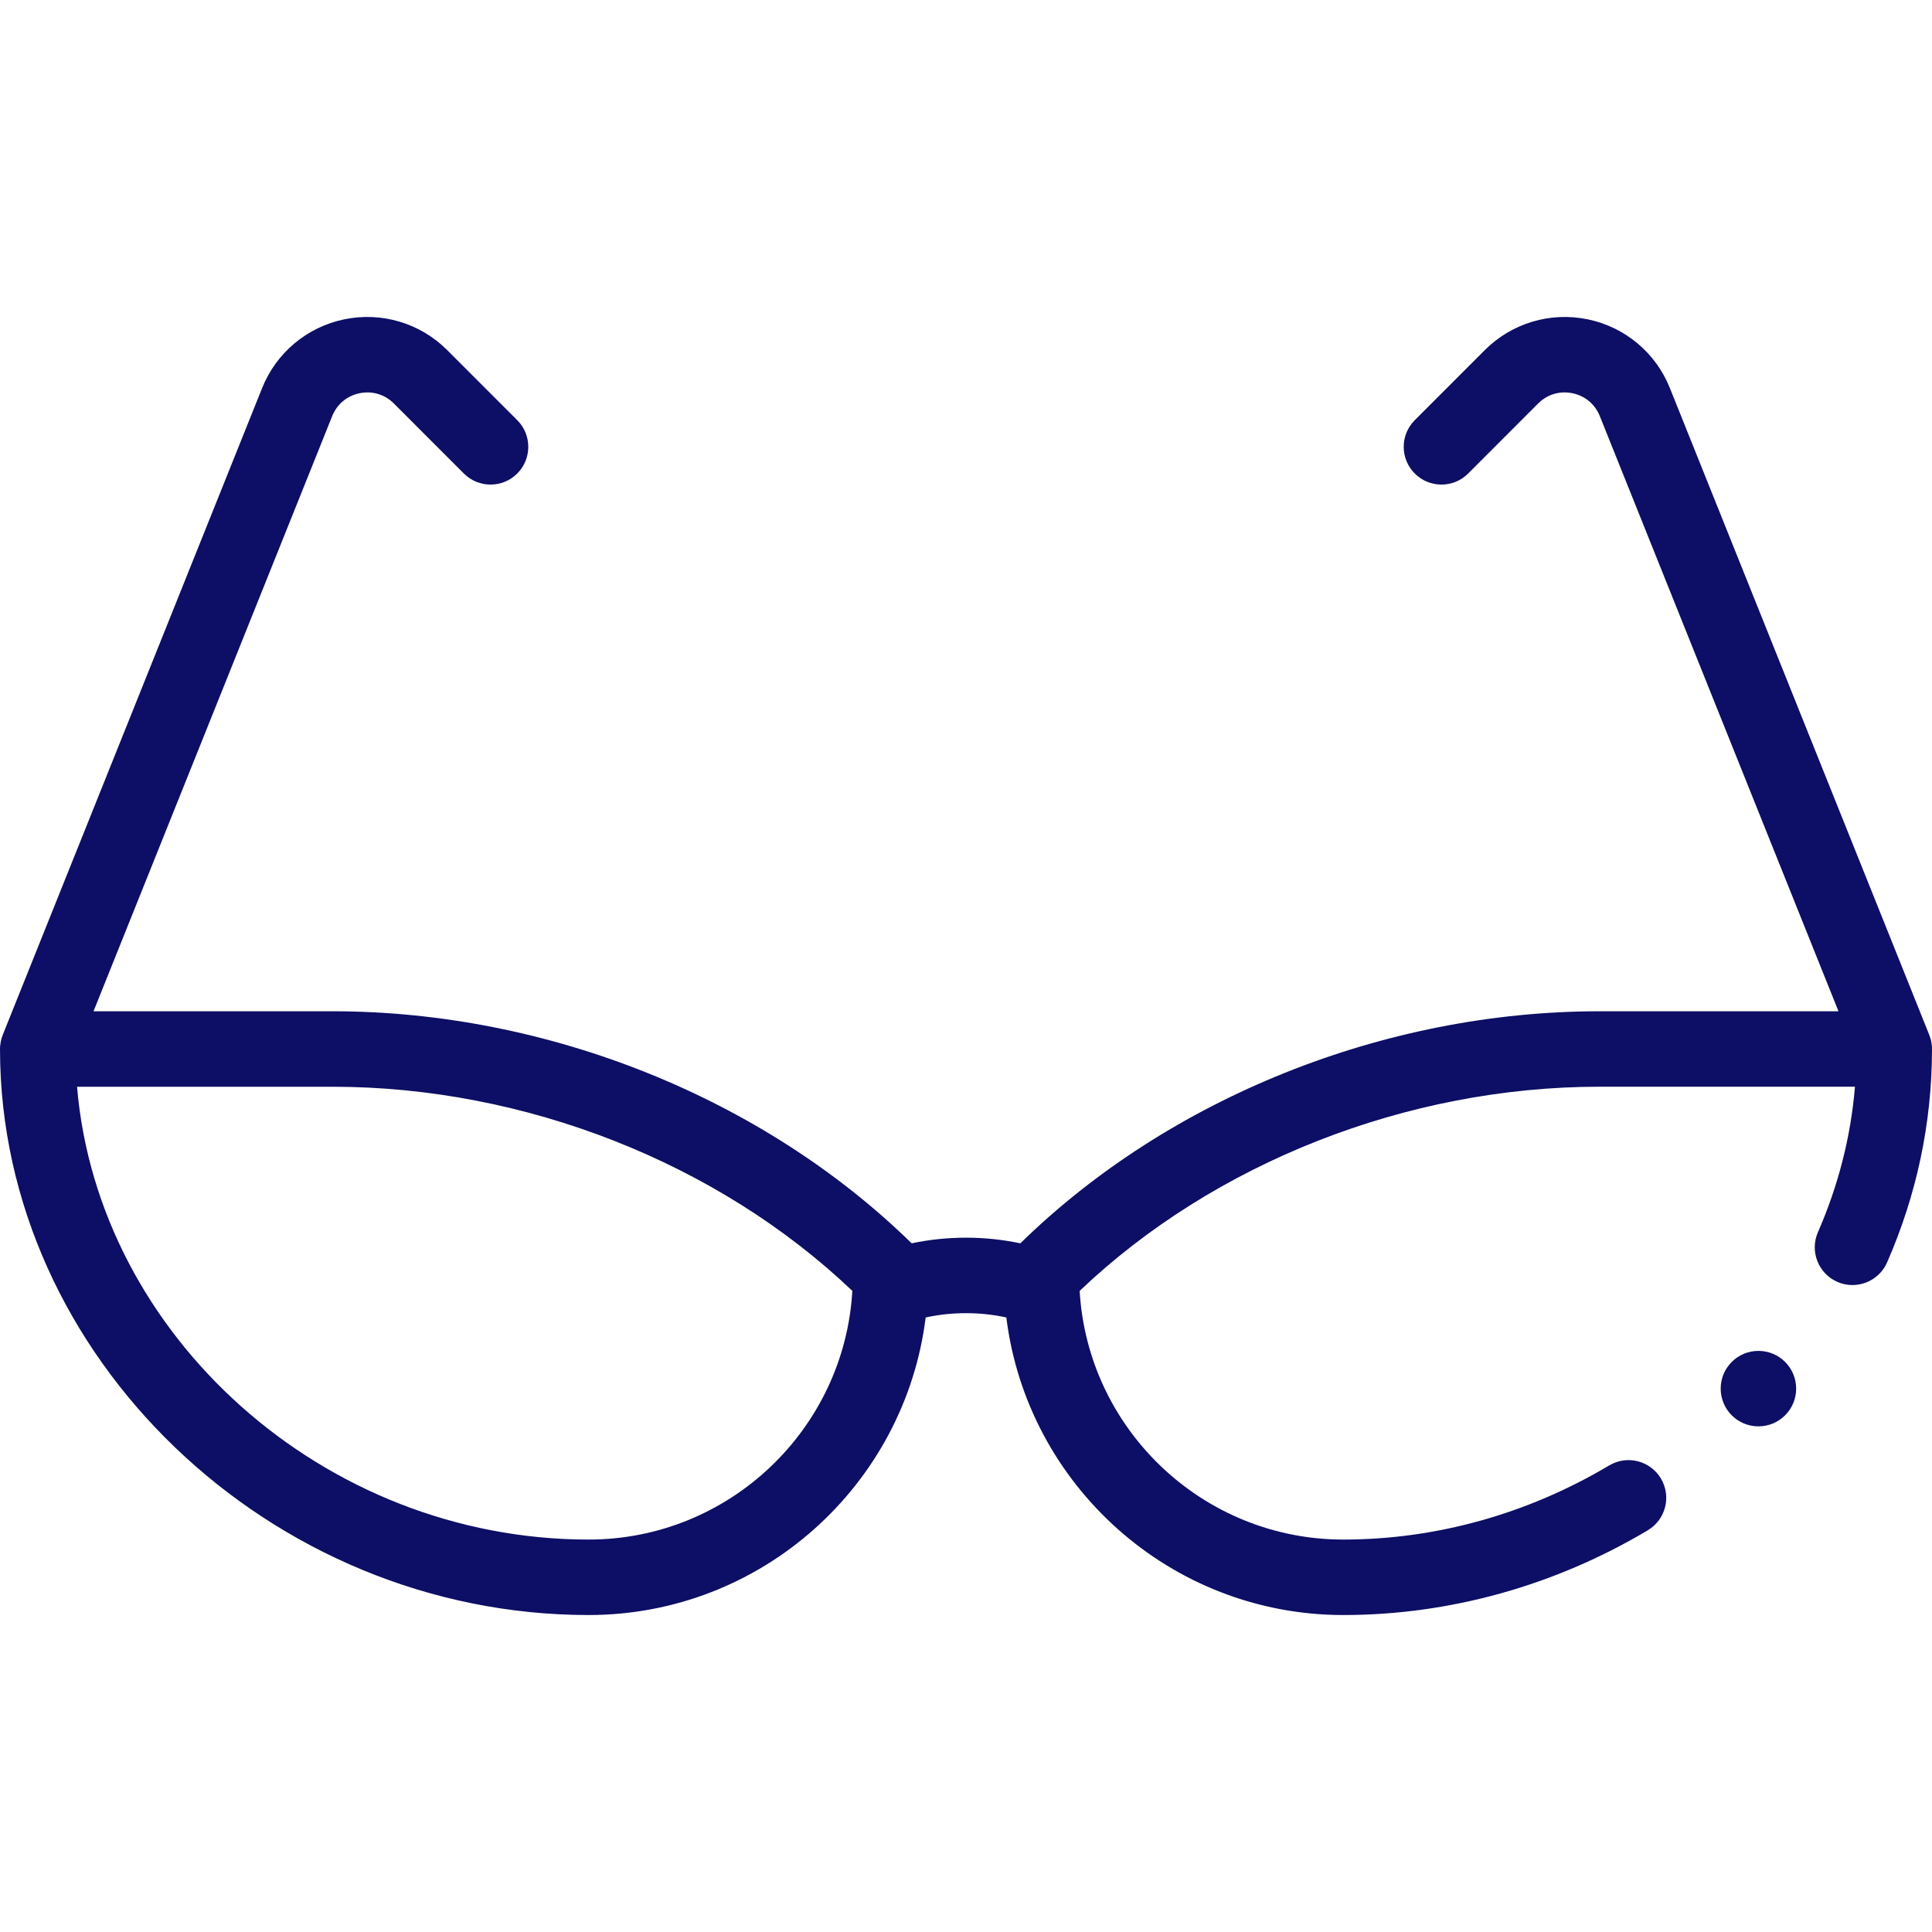 <svg xmlns:xlink="http://www.w3.org/1999/xlink" id="1896711383" enable-background="new 0 0 512 512" height="512" viewBox="0 0 512 512" width="512" xmlns="http://www.w3.org/2000/svg" class="svg u_1896711383" data-hover-effect="float" data-icon-custom="true" data-icon-name="004-ophthalmology.svg" alt="stylish glasses icon"> <g fill="#0D0E65"> <path d="m.003 278.241c.141 81.203 71.52 149.759 155.997 149.759 45.853 0 83.805-34.47 89.31-78.857 3.486-.759 7.062-1.143 10.69-1.143s7.204.384 10.69 1.143c5.506 44.387 43.457 78.857 89.31 78.857 28.12 0 56.022-7.768 80.689-22.464 4.745-2.827 6.3-8.965 3.473-13.709-2.826-4.744-8.966-6.3-13.709-3.473-21.572 12.853-45.934 19.646-70.452 19.646-37.223 0-67.752-29.205-69.882-65.903 35.642-33.941 86.788-54.097 137.731-54.107h67.735c-1.101 13.228-4.389 26.153-9.816 38.552-2.214 5.06.092 10.956 5.151 13.17 5.059 2.215 10.956-.091 13.171-5.151 7.87-17.98 11.874-36.929 11.906-56.323.06-2.288-.737-3.983-.771-4.098-.007-.016-.012-.032-.019-.048l-68.662-171.226c-3.754-9.39-11.909-16.211-21.813-18.247-9.908-2.036-20.093 1.016-27.255 8.17l-18.55 18.561c-3.904 3.906-3.902 10.238.004 14.142 3.906 3.903 10.236 3.903 14.143-.004l18.544-18.555c2.423-2.42 5.736-3.416 9.087-2.724 3.351.689 6 2.906 7.274 6.092l63.238 157.698h-63.366c-56.893 0-114.078 22.96-153.444 61.492-4.71-.986-9.526-1.492-14.405-1.492s-9.696.505-14.405 1.492c-39.367-38.531-96.551-61.492-153.444-61.492h-63.37l63.242-157.707c1.271-3.177 3.92-5.394 7.271-6.083 3.351-.688 6.663.303 9.081 2.719l18.55 18.56c3.904 3.906 10.234 3.908 14.143.004 3.906-3.904 3.908-10.236.004-14.142l-18.556-18.566c-7.156-7.149-17.348-10.201-27.249-8.165-9.904 2.036-18.06 8.857-21.81 18.238l-68.667 171.235c-.492 1.142-.826 2.737-.789 4.149zm225.878 63.856c-2.13 36.698-32.659 65.903-69.882 65.903-70.205 0-130.036-53.99-135.581-120h67.732c50.943-.001 102.09 20.155 137.731 54.097z" fill="#0D0E65"></path> 
 <circle cx="466" cy="367.999" r="10" fill="#0D0E65"></circle> 
</g> 
</svg>